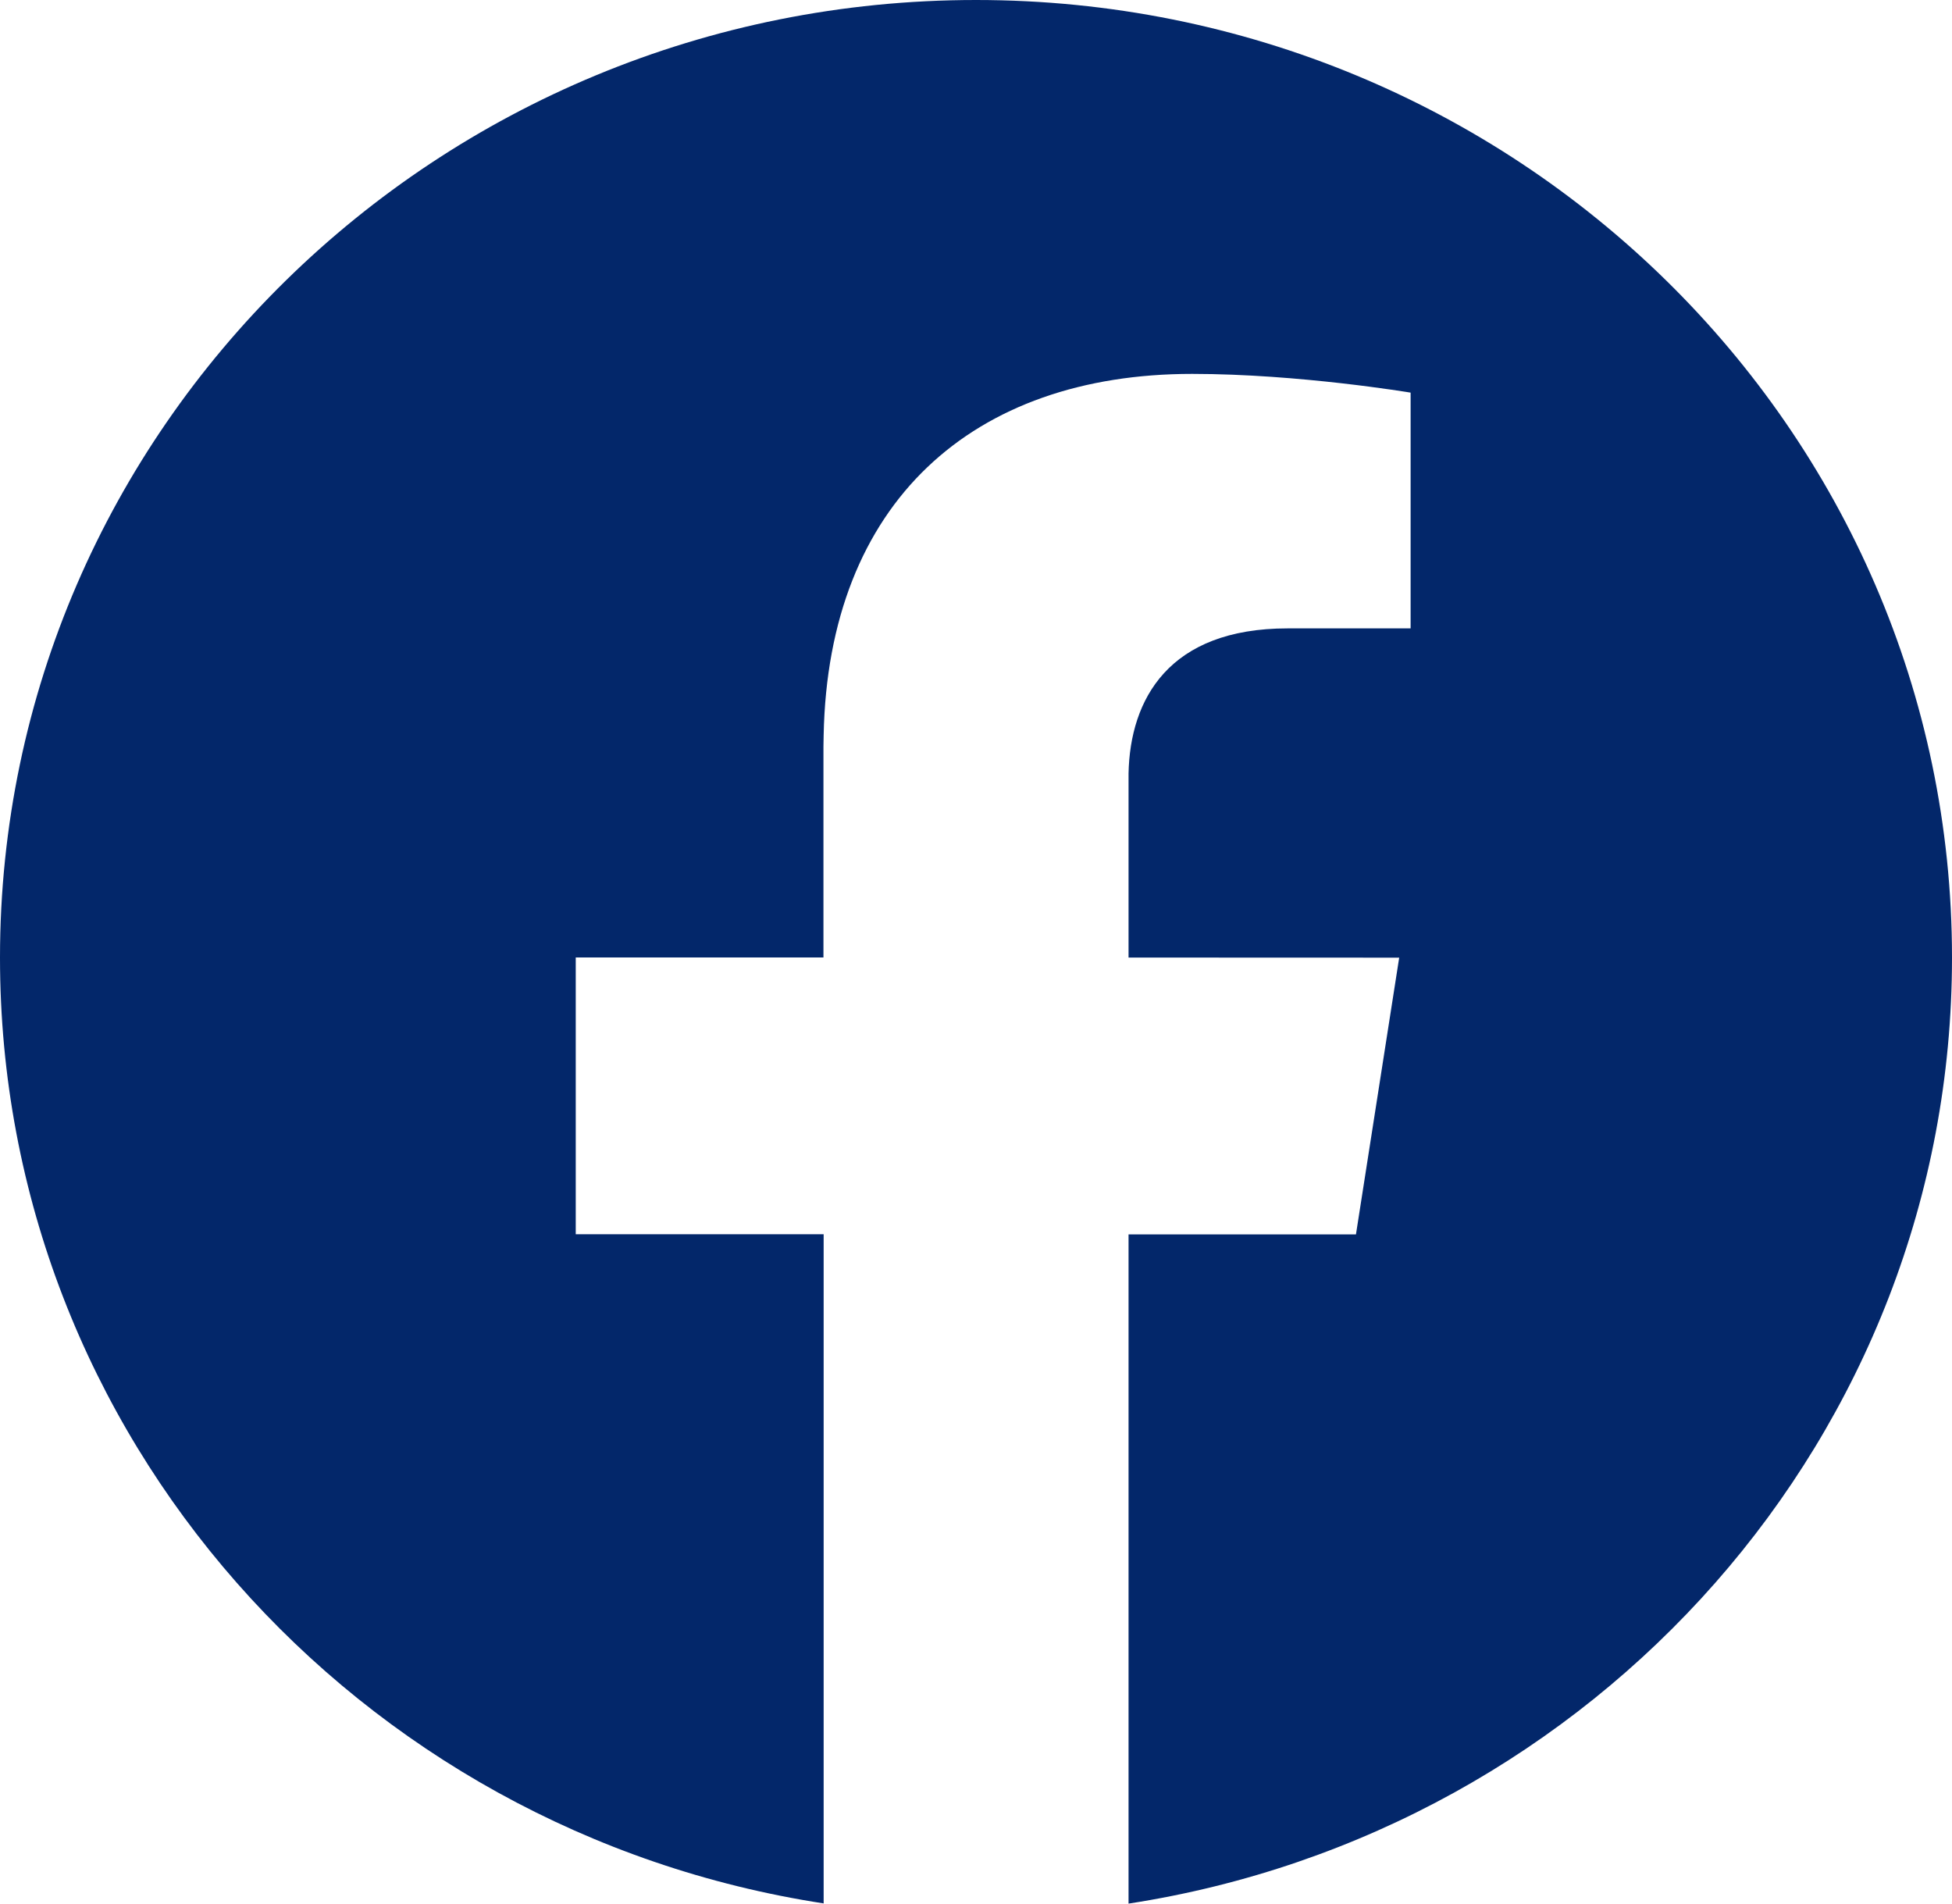 <svg width="40" height="39" viewBox="0 0 40 39" fill="none" xmlns="http://www.w3.org/2000/svg">
<path d="M20 0C31.046 0 40 8.782 40 19.62C40 29.41 32.686 37.527 23.126 39V25.29H27.786L28.672 19.62L23.126 19.618V15.847C23.156 14.328 23.948 12.874 26.386 12.874H28.906V8.044C28.906 8.044 26.618 7.66 24.43 7.66C19.932 7.66 16.97 10.293 16.878 15.064L16.874 15.293V19.616H11.798V25.286H16.878V38.996C7.314 37.527 0 29.41 0 19.62C0 8.784 8.954 0 20 0Z" fill="#03276A"/>
</svg>
